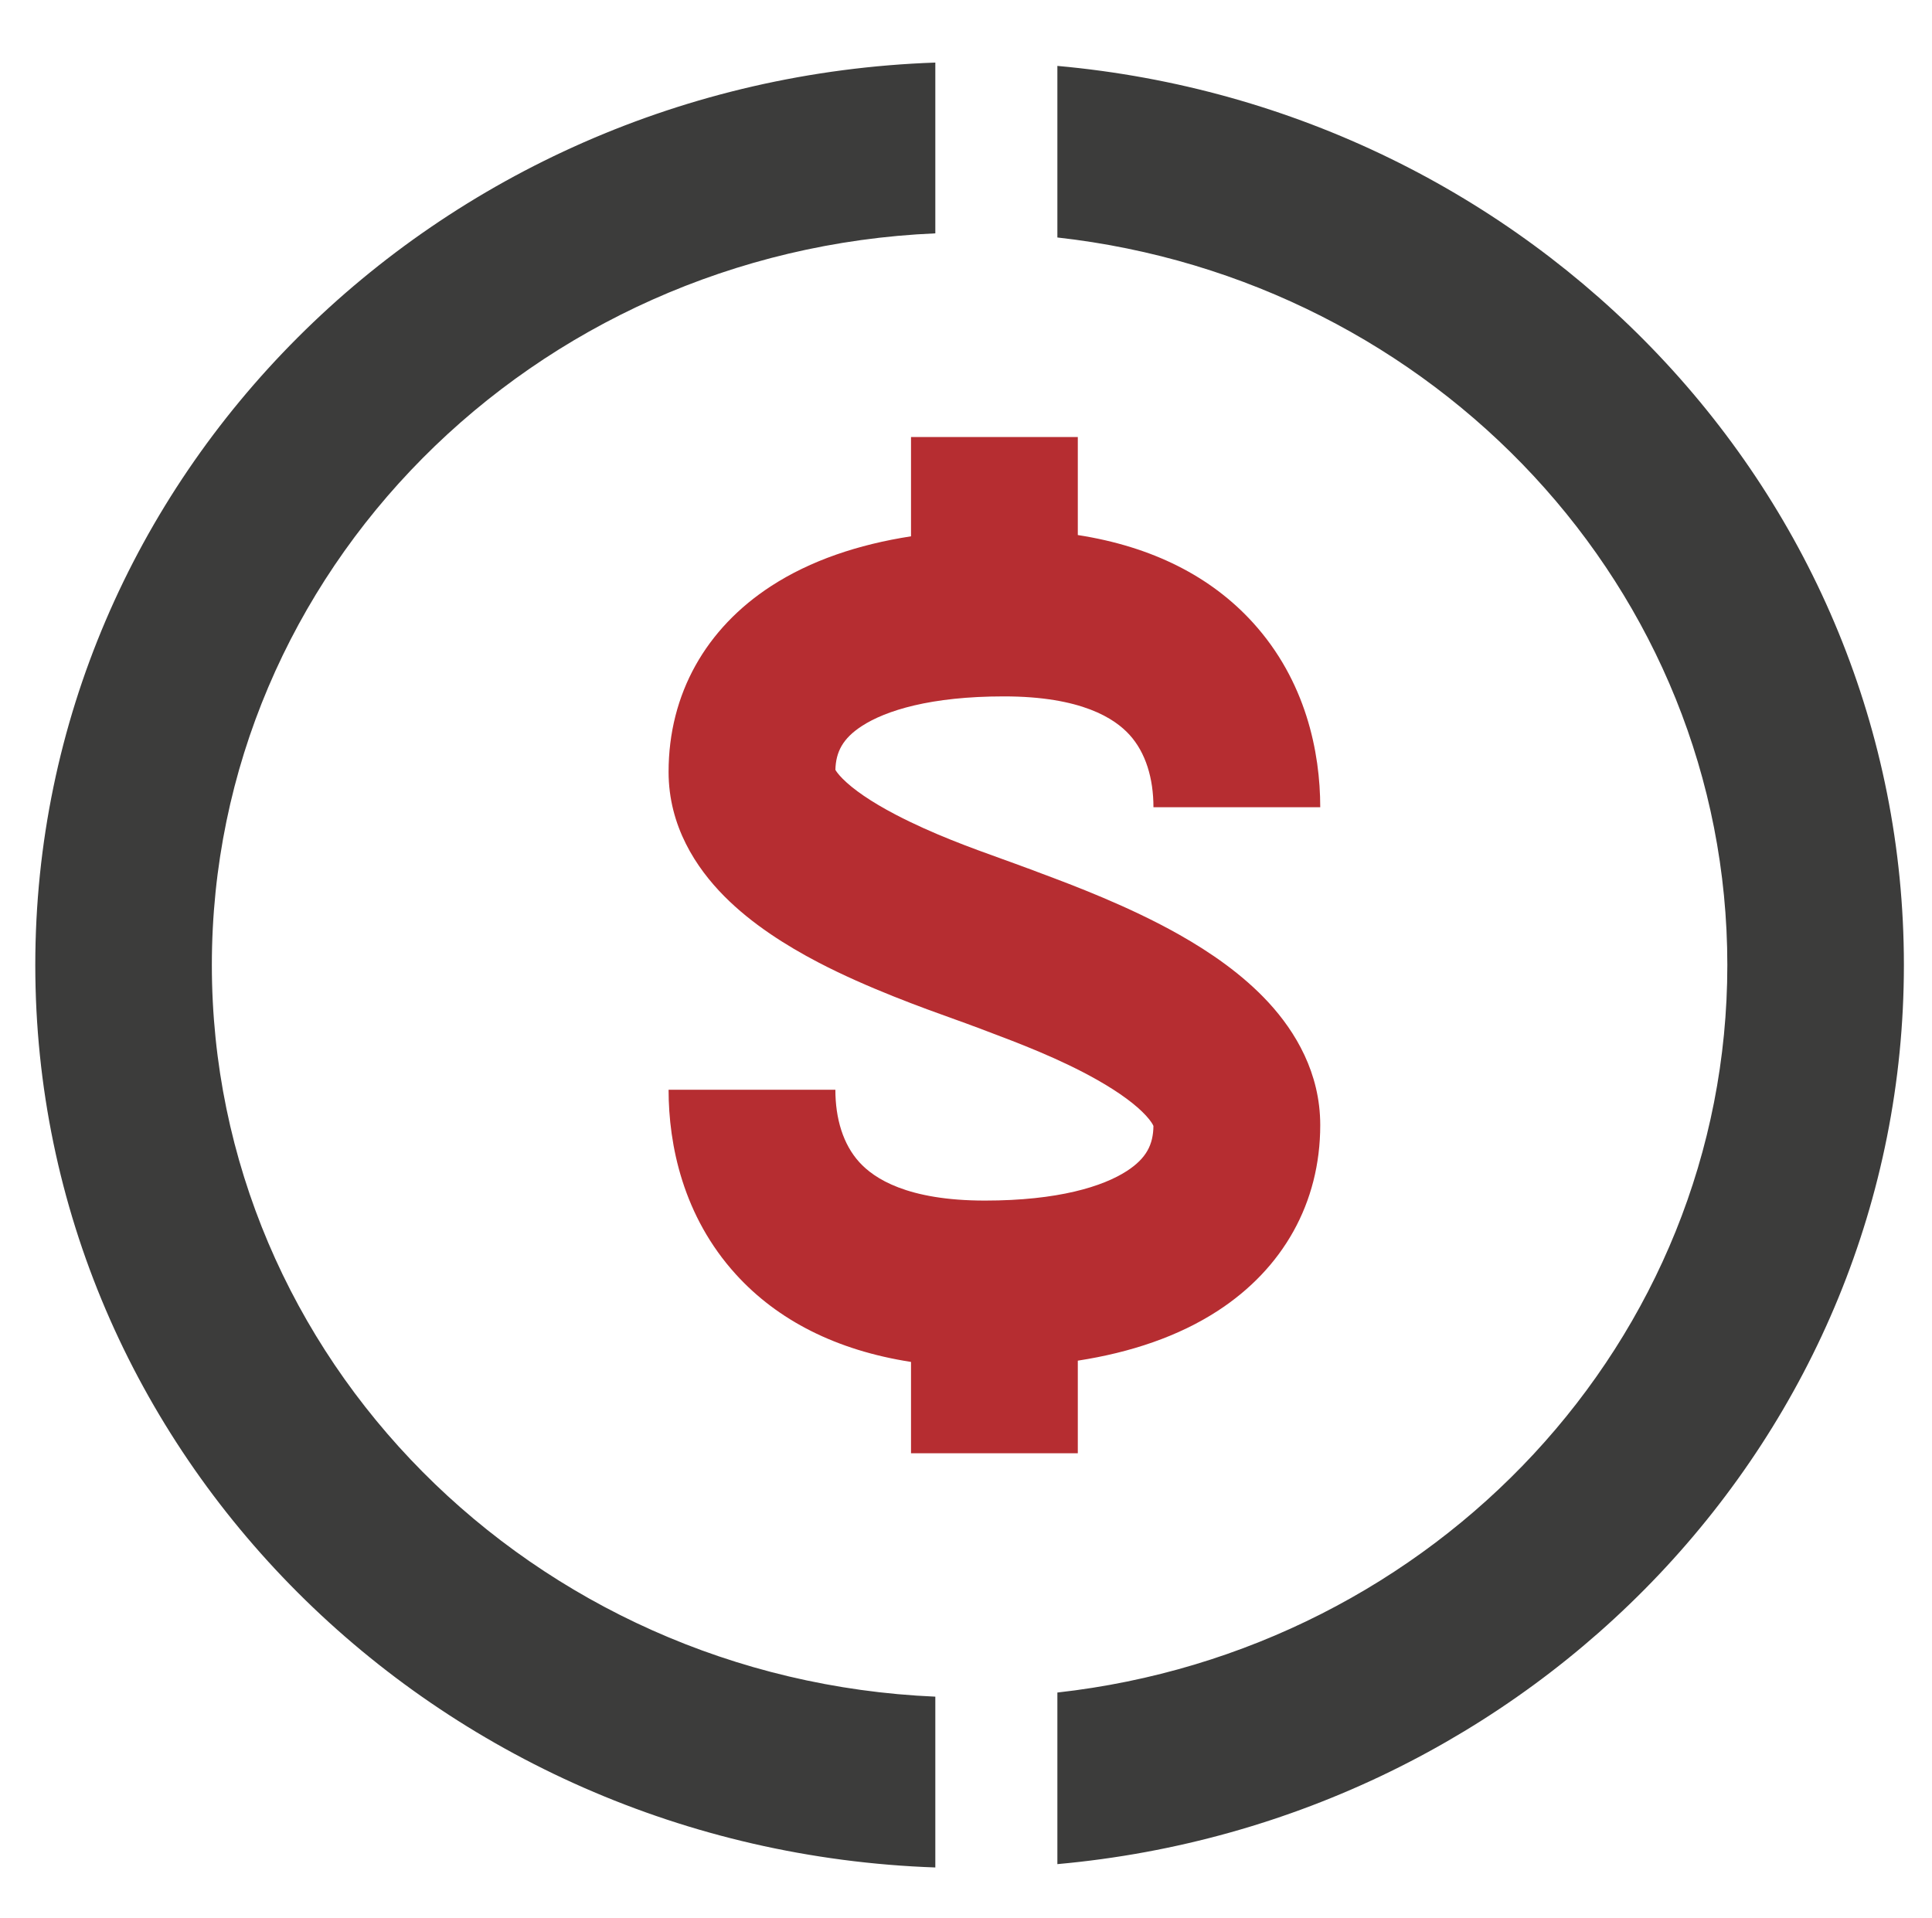 <?xml version="1.0" encoding="UTF-8"?> <svg xmlns="http://www.w3.org/2000/svg" width="139" height="138" viewBox="0 0 139 138" fill="none"> <path fill-rule="evenodd" clip-rule="evenodd" d="M2.539 69.432C2.539 34.347 31.311 5.756 67.293 4.502V16.79C38.328 18.037 15.242 41.129 15.242 69.432C15.242 97.736 38.328 120.828 67.293 122.074V134.363C31.311 133.108 2.539 104.518 2.539 69.432ZM76.074 134.123C110.237 131.046 136.978 103.257 136.978 69.432C136.978 35.607 110.237 7.819 76.074 4.742V17.087C103.208 20.113 124.275 42.395 124.275 69.432C124.275 96.47 103.208 118.752 76.074 121.777V134.123Z" fill="#3C3C3B"></path> <path fill-rule="evenodd" clip-rule="evenodd" d="M77.544 38.496C82.929 39.333 87.141 41.496 90.139 44.793C93.952 48.984 94.986 54.118 94.986 58.08H82.986C82.986 56.008 82.433 54.154 81.263 52.867C80.203 51.703 77.824 50.105 72.223 50.105C66.959 50.105 63.73 51.12 62.012 52.235C60.633 53.13 60.138 54.096 60.103 55.389C60.161 55.493 60.303 55.704 60.624 56.028C61.384 56.795 62.655 57.679 64.415 58.6C67.092 60.001 69.852 60.995 72.147 61.821L72.147 61.821C72.785 62.051 73.388 62.268 73.943 62.477L73.944 62.474C74.207 62.576 74.542 62.702 74.939 62.85L74.939 62.85L74.939 62.85C77.148 63.676 81.229 65.203 84.861 67.26C87.025 68.485 89.395 70.09 91.288 72.152C93.198 74.232 94.986 77.193 94.986 80.947C94.986 86.565 92.293 91.276 87.609 94.317C84.78 96.153 81.359 97.308 77.544 97.899V104.56H65.544V97.99C60.158 97.153 55.946 94.99 52.948 91.694C49.135 87.502 48.102 82.368 48.102 78.406H60.102C60.102 80.478 60.654 82.332 61.825 83.619C62.884 84.784 65.263 86.381 70.864 86.381C76.128 86.381 79.357 85.367 81.075 84.251C82.484 83.337 82.97 82.349 82.985 81.013C82.949 80.92 82.824 80.677 82.449 80.268C81.75 79.507 80.58 78.626 78.949 77.702C76.234 76.165 73.253 75.042 70.97 74.181L70.97 74.181L70.97 74.181C70.647 74.06 70.338 73.943 70.047 73.832L70.046 73.835C69.74 73.716 69.281 73.551 68.706 73.345C66.438 72.532 62.369 71.073 58.851 69.232C56.591 68.049 54.096 66.491 52.096 64.47C50.087 62.441 48.102 59.443 48.102 55.539C48.102 49.921 50.795 45.21 55.478 42.169C58.307 40.333 61.729 39.178 65.544 38.587V31.443H77.544V38.496ZM60.069 55.313C60.069 55.313 60.074 55.323 60.079 55.342C60.07 55.323 60.068 55.313 60.069 55.313ZM82.998 81.056C82.998 81.056 82.995 81.047 82.992 81.03C82.998 81.047 82.999 81.056 82.998 81.056Z" fill="#B62D31"></path> </svg> 